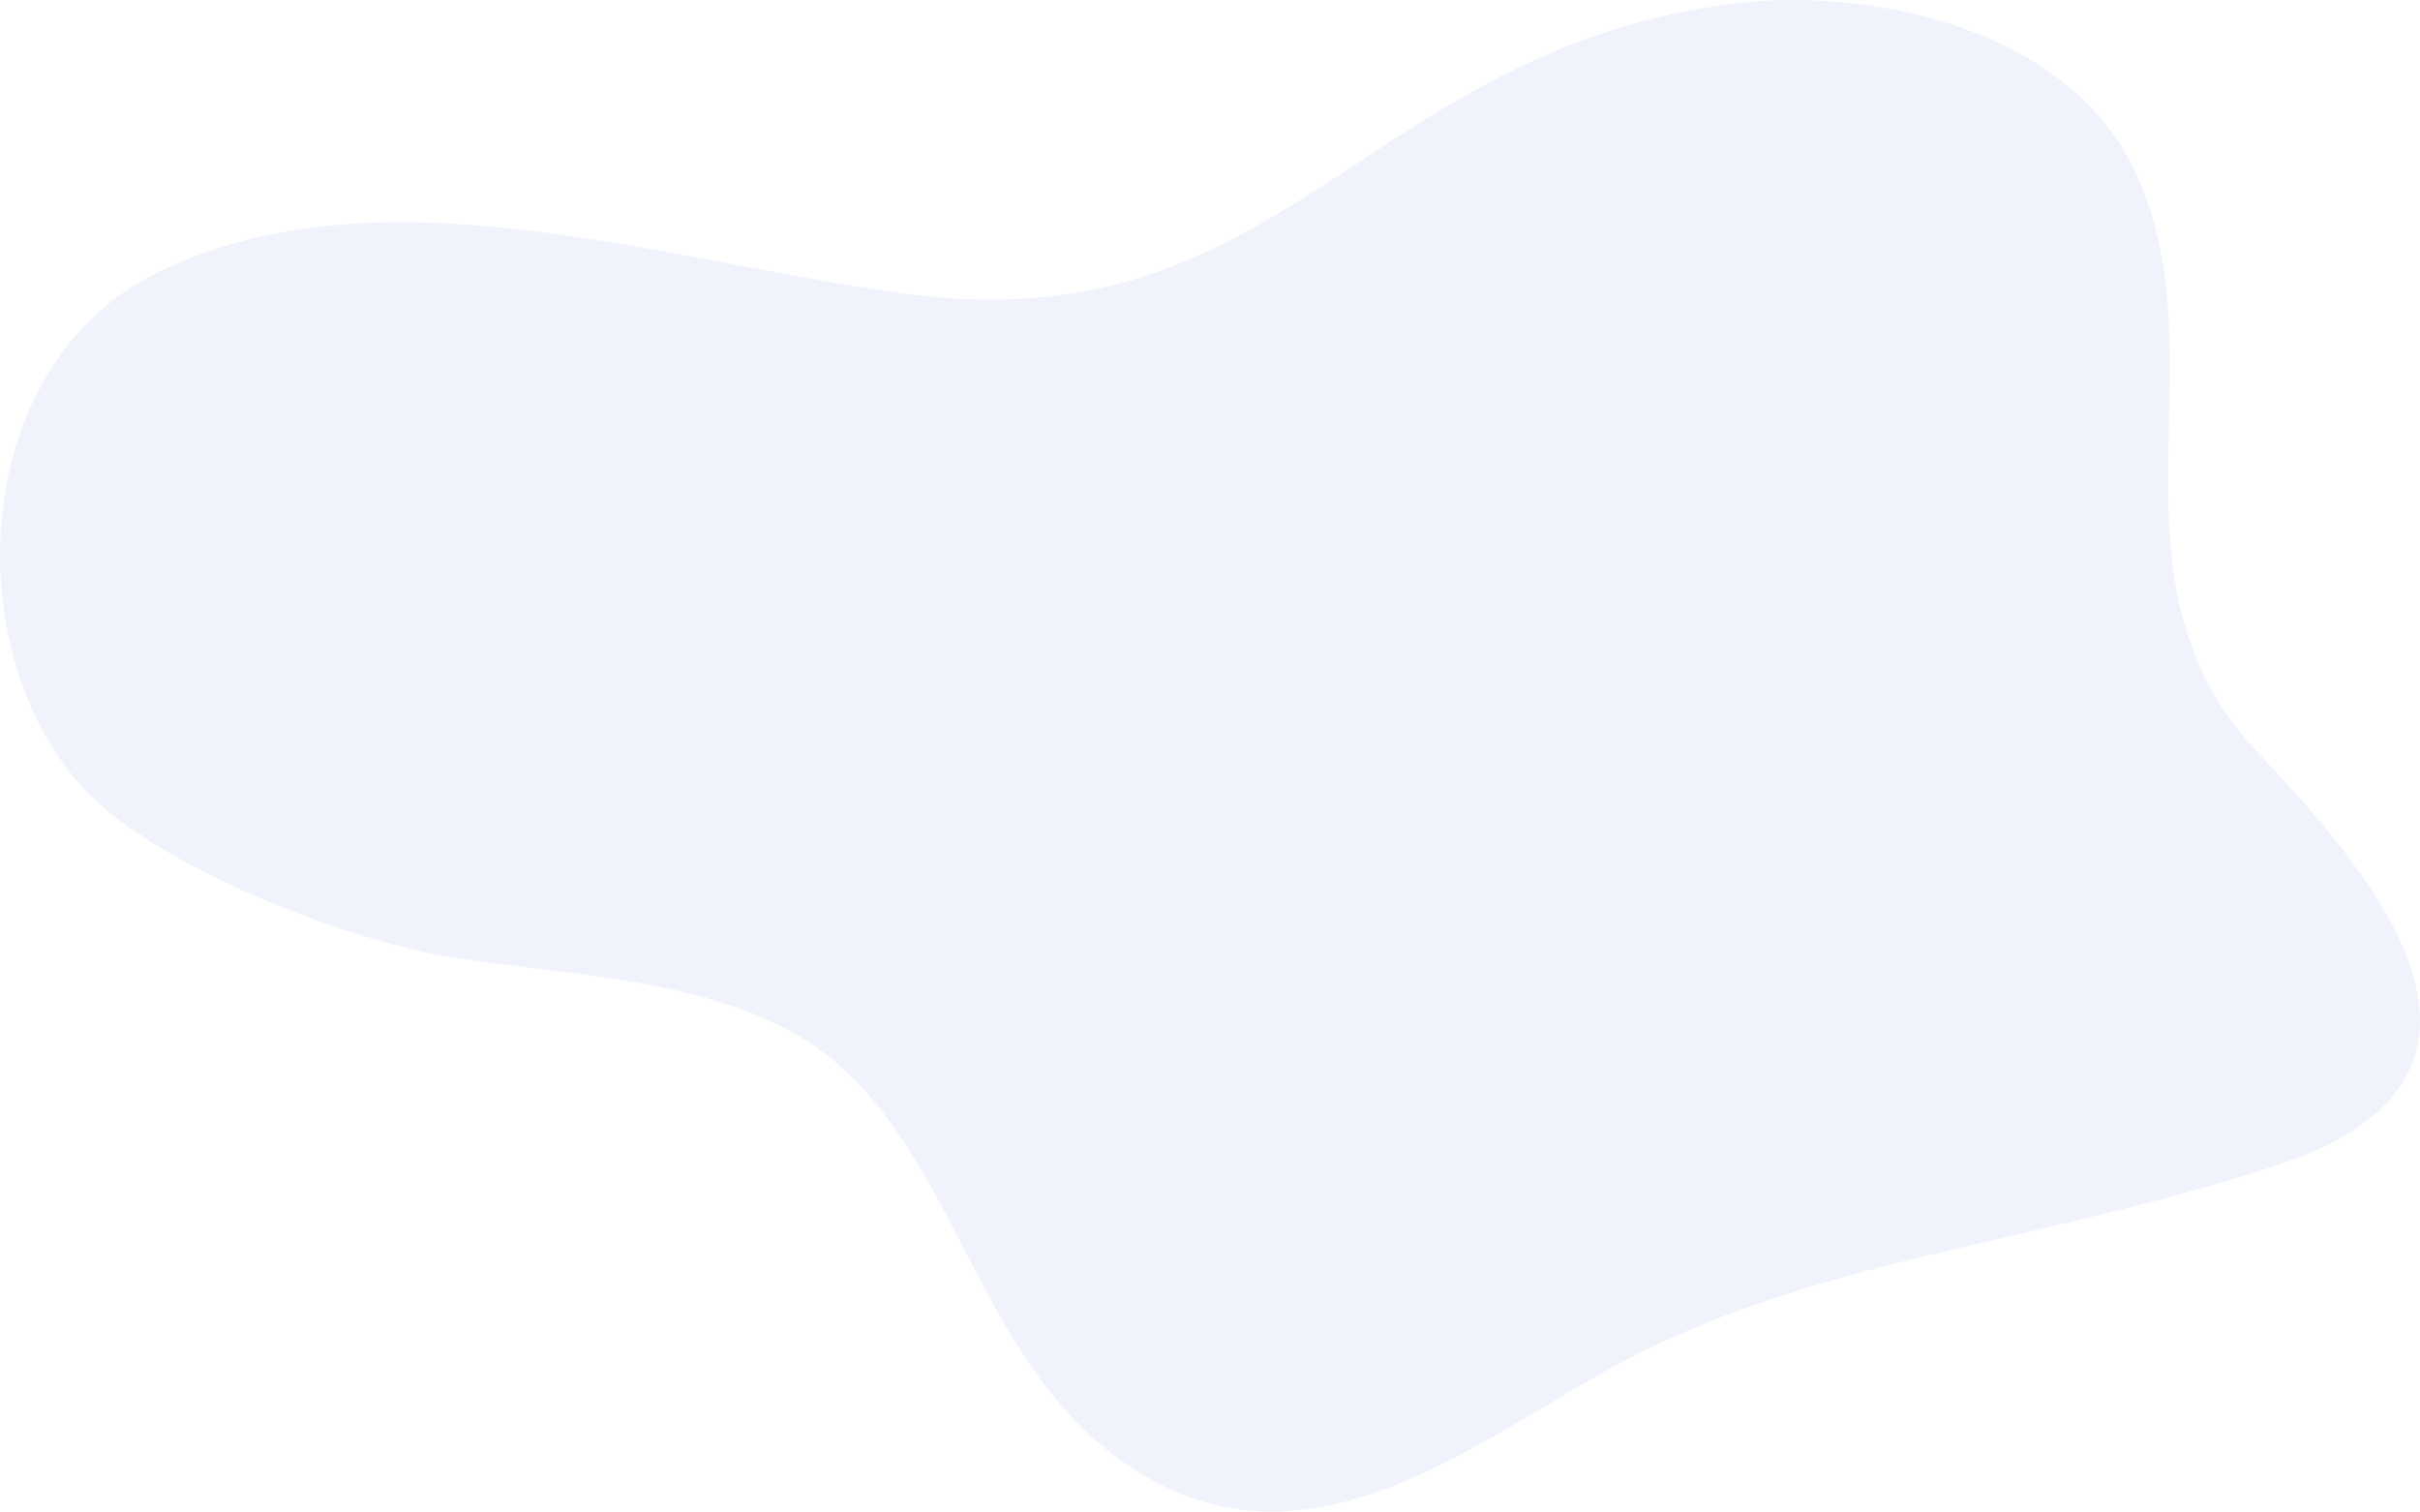 <svg xmlns="http://www.w3.org/2000/svg" xmlns:xlink="http://www.w3.org/1999/xlink" id="Calque_1" x="0px" y="0px" width="425.887px" height="266.015px" viewBox="203.661 471.238 425.887 266.015" xml:space="preserve"><path opacity="0.4" fill="#DCE1F9" d="M341.59,652.094c-17.325-8.83-39.15-9.342-58.55-12.425 c-18.064-2.869-50.968-15.477-64.125-29.133c-22.732-23.597-21.361-75.13,12.981-91.597c39.409-18.893,88.925-1.553,131.624,4.055 c65.898,8.655,80.078-42.24,144.173-50.995c24.514-3.349,59.499,3.999,71.497,28.959c15.232,31.686-4.974,68.092,17.884,98.152 c8.54,11.235,63.86,58.535,7.396,77.166c-20.206,6.666-40.938,10.99-61.594,15.928c-19.879,4.756-39.209,10.439-57.052,20.533 c-23.82,13.475-50.022,33.58-77.445,19.998C373.091,715.262,373.771,668.494,341.59,652.094z"></path></svg>